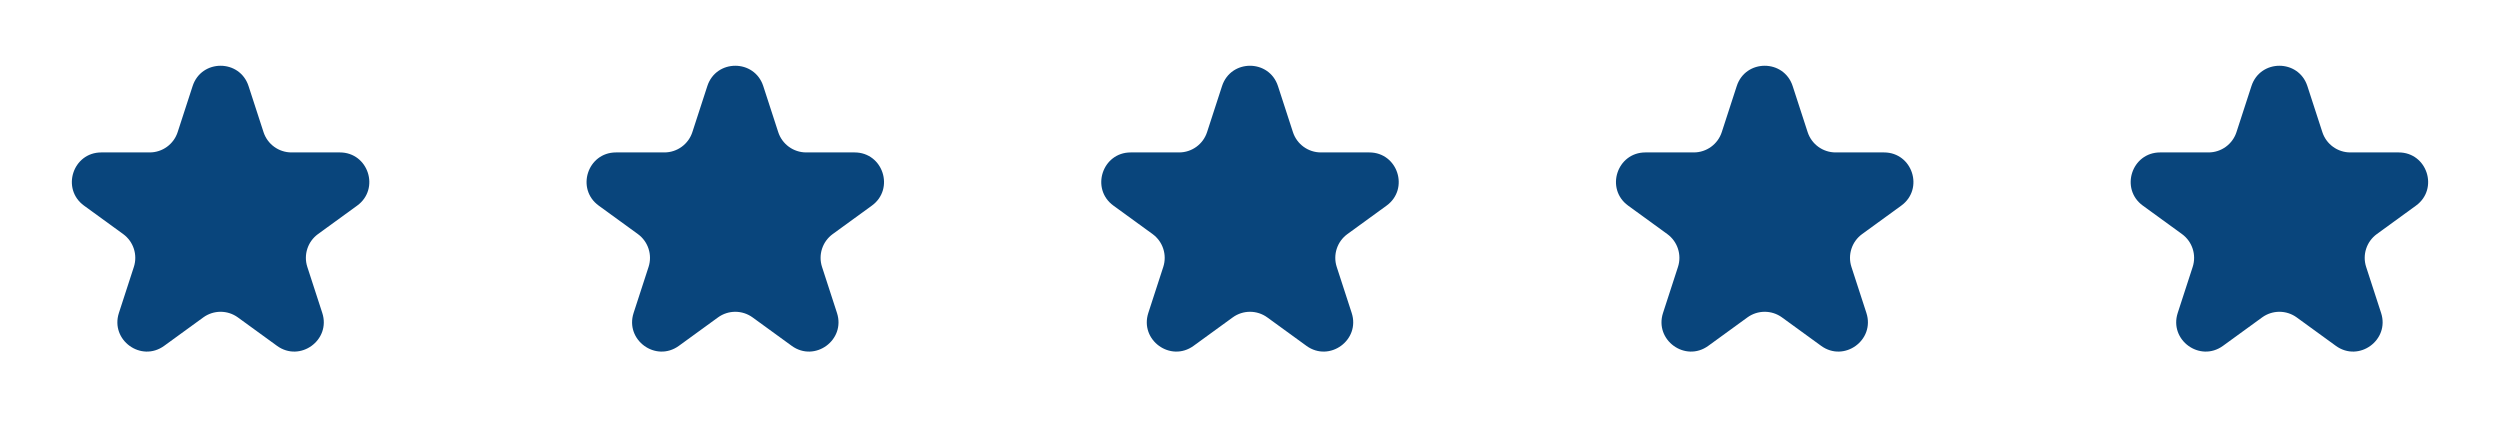 <svg xmlns="http://www.w3.org/2000/svg" width="170" height="30" viewBox="0 0 170 30" fill="none"><path d="M13.098 5.854C13.697 4.011 16.303 4.011 16.902 5.854L17.919 8.983C18.186 9.807 18.954 10.365 19.821 10.365H23.11C25.048 10.365 25.854 12.844 24.286 13.983L21.625 15.916C20.924 16.426 20.63 17.328 20.898 18.152L21.915 21.281C22.513 23.124 20.404 24.656 18.837 23.517L16.176 21.584C15.475 21.074 14.525 21.074 13.824 21.584L11.163 23.517C9.596 24.656 7.487 23.124 8.085 21.281L9.102 18.152C9.37 17.328 9.076 16.426 8.375 15.916L5.714 13.983C4.147 12.844 4.952 10.365 6.89 10.365H10.179C11.046 10.365 11.814 9.807 12.081 8.983L13.098 5.854Z" fill="#09457C"></path><path d="M48.098 5.854C48.697 4.011 51.303 4.011 51.902 5.854L52.919 8.983C53.186 9.807 53.954 10.365 54.821 10.365H58.111C60.048 10.365 60.853 12.844 59.286 13.983L56.625 15.916C55.924 16.426 55.63 17.328 55.898 18.152L56.915 21.281C57.513 23.124 55.404 24.656 53.837 23.517L51.176 21.584C50.475 21.074 49.525 21.074 48.824 21.584L46.163 23.517C44.596 24.656 42.487 23.124 43.085 21.281L44.102 18.152C44.37 17.328 44.076 16.426 43.375 15.916L40.714 13.983C39.147 12.844 39.952 10.365 41.889 10.365H45.179C46.046 10.365 46.814 9.807 47.081 8.983L48.098 5.854Z" fill="#09457C"></path><path d="M83.098 5.854C83.697 4.011 86.303 4.011 86.902 5.854L87.919 8.983C88.186 9.807 88.954 10.365 89.821 10.365H93.111C95.048 10.365 95.853 12.844 94.286 13.983L91.625 15.916C90.924 16.426 90.63 17.328 90.898 18.152L91.915 21.281C92.513 23.124 90.404 24.656 88.837 23.517L86.176 21.584C85.475 21.074 84.525 21.074 83.824 21.584L81.163 23.517C79.596 24.656 77.487 23.124 78.085 21.281L79.102 18.152C79.37 17.328 79.076 16.426 78.375 15.916L75.714 13.983C74.147 12.844 74.952 10.365 76.889 10.365H80.179C81.046 10.365 81.814 9.807 82.081 8.983L83.098 5.854Z" fill="#09457C"></path><path d="M118.098 5.854C118.697 4.011 121.303 4.011 121.902 5.854L122.919 8.983C123.186 9.807 123.954 10.365 124.821 10.365H128.11C130.048 10.365 130.853 12.844 129.286 13.983L126.625 15.916C125.924 16.426 125.63 17.328 125.898 18.152L126.915 21.281C127.513 23.124 125.404 24.656 123.837 23.517L121.176 21.584C120.475 21.074 119.525 21.074 118.824 21.584L116.163 23.517C114.596 24.656 112.487 23.124 113.085 21.281L114.102 18.152C114.37 17.328 114.076 16.426 113.375 15.916L110.714 13.983C109.147 12.844 109.952 10.365 111.89 10.365H115.179C116.046 10.365 116.814 9.807 117.081 8.983L118.098 5.854Z" fill="#09457C"></path><path d="M153.098 5.854C153.697 4.011 156.303 4.011 156.902 5.854L157.919 8.983C158.186 9.807 158.954 10.365 159.821 10.365H163.11C165.048 10.365 165.853 12.844 164.286 13.983L161.625 15.916C160.924 16.426 160.63 17.328 160.898 18.152L161.915 21.281C162.513 23.124 160.404 24.656 158.837 23.517L156.176 21.584C155.475 21.074 154.525 21.074 153.824 21.584L151.163 23.517C149.596 24.656 147.487 23.124 148.085 21.281L149.102 18.152C149.37 17.328 149.076 16.426 148.375 15.916L145.714 13.983C144.147 12.844 144.952 10.365 146.89 10.365H150.179C151.046 10.365 151.814 9.807 152.081 8.983L153.098 5.854Z" fill="#09457C"></path></svg>